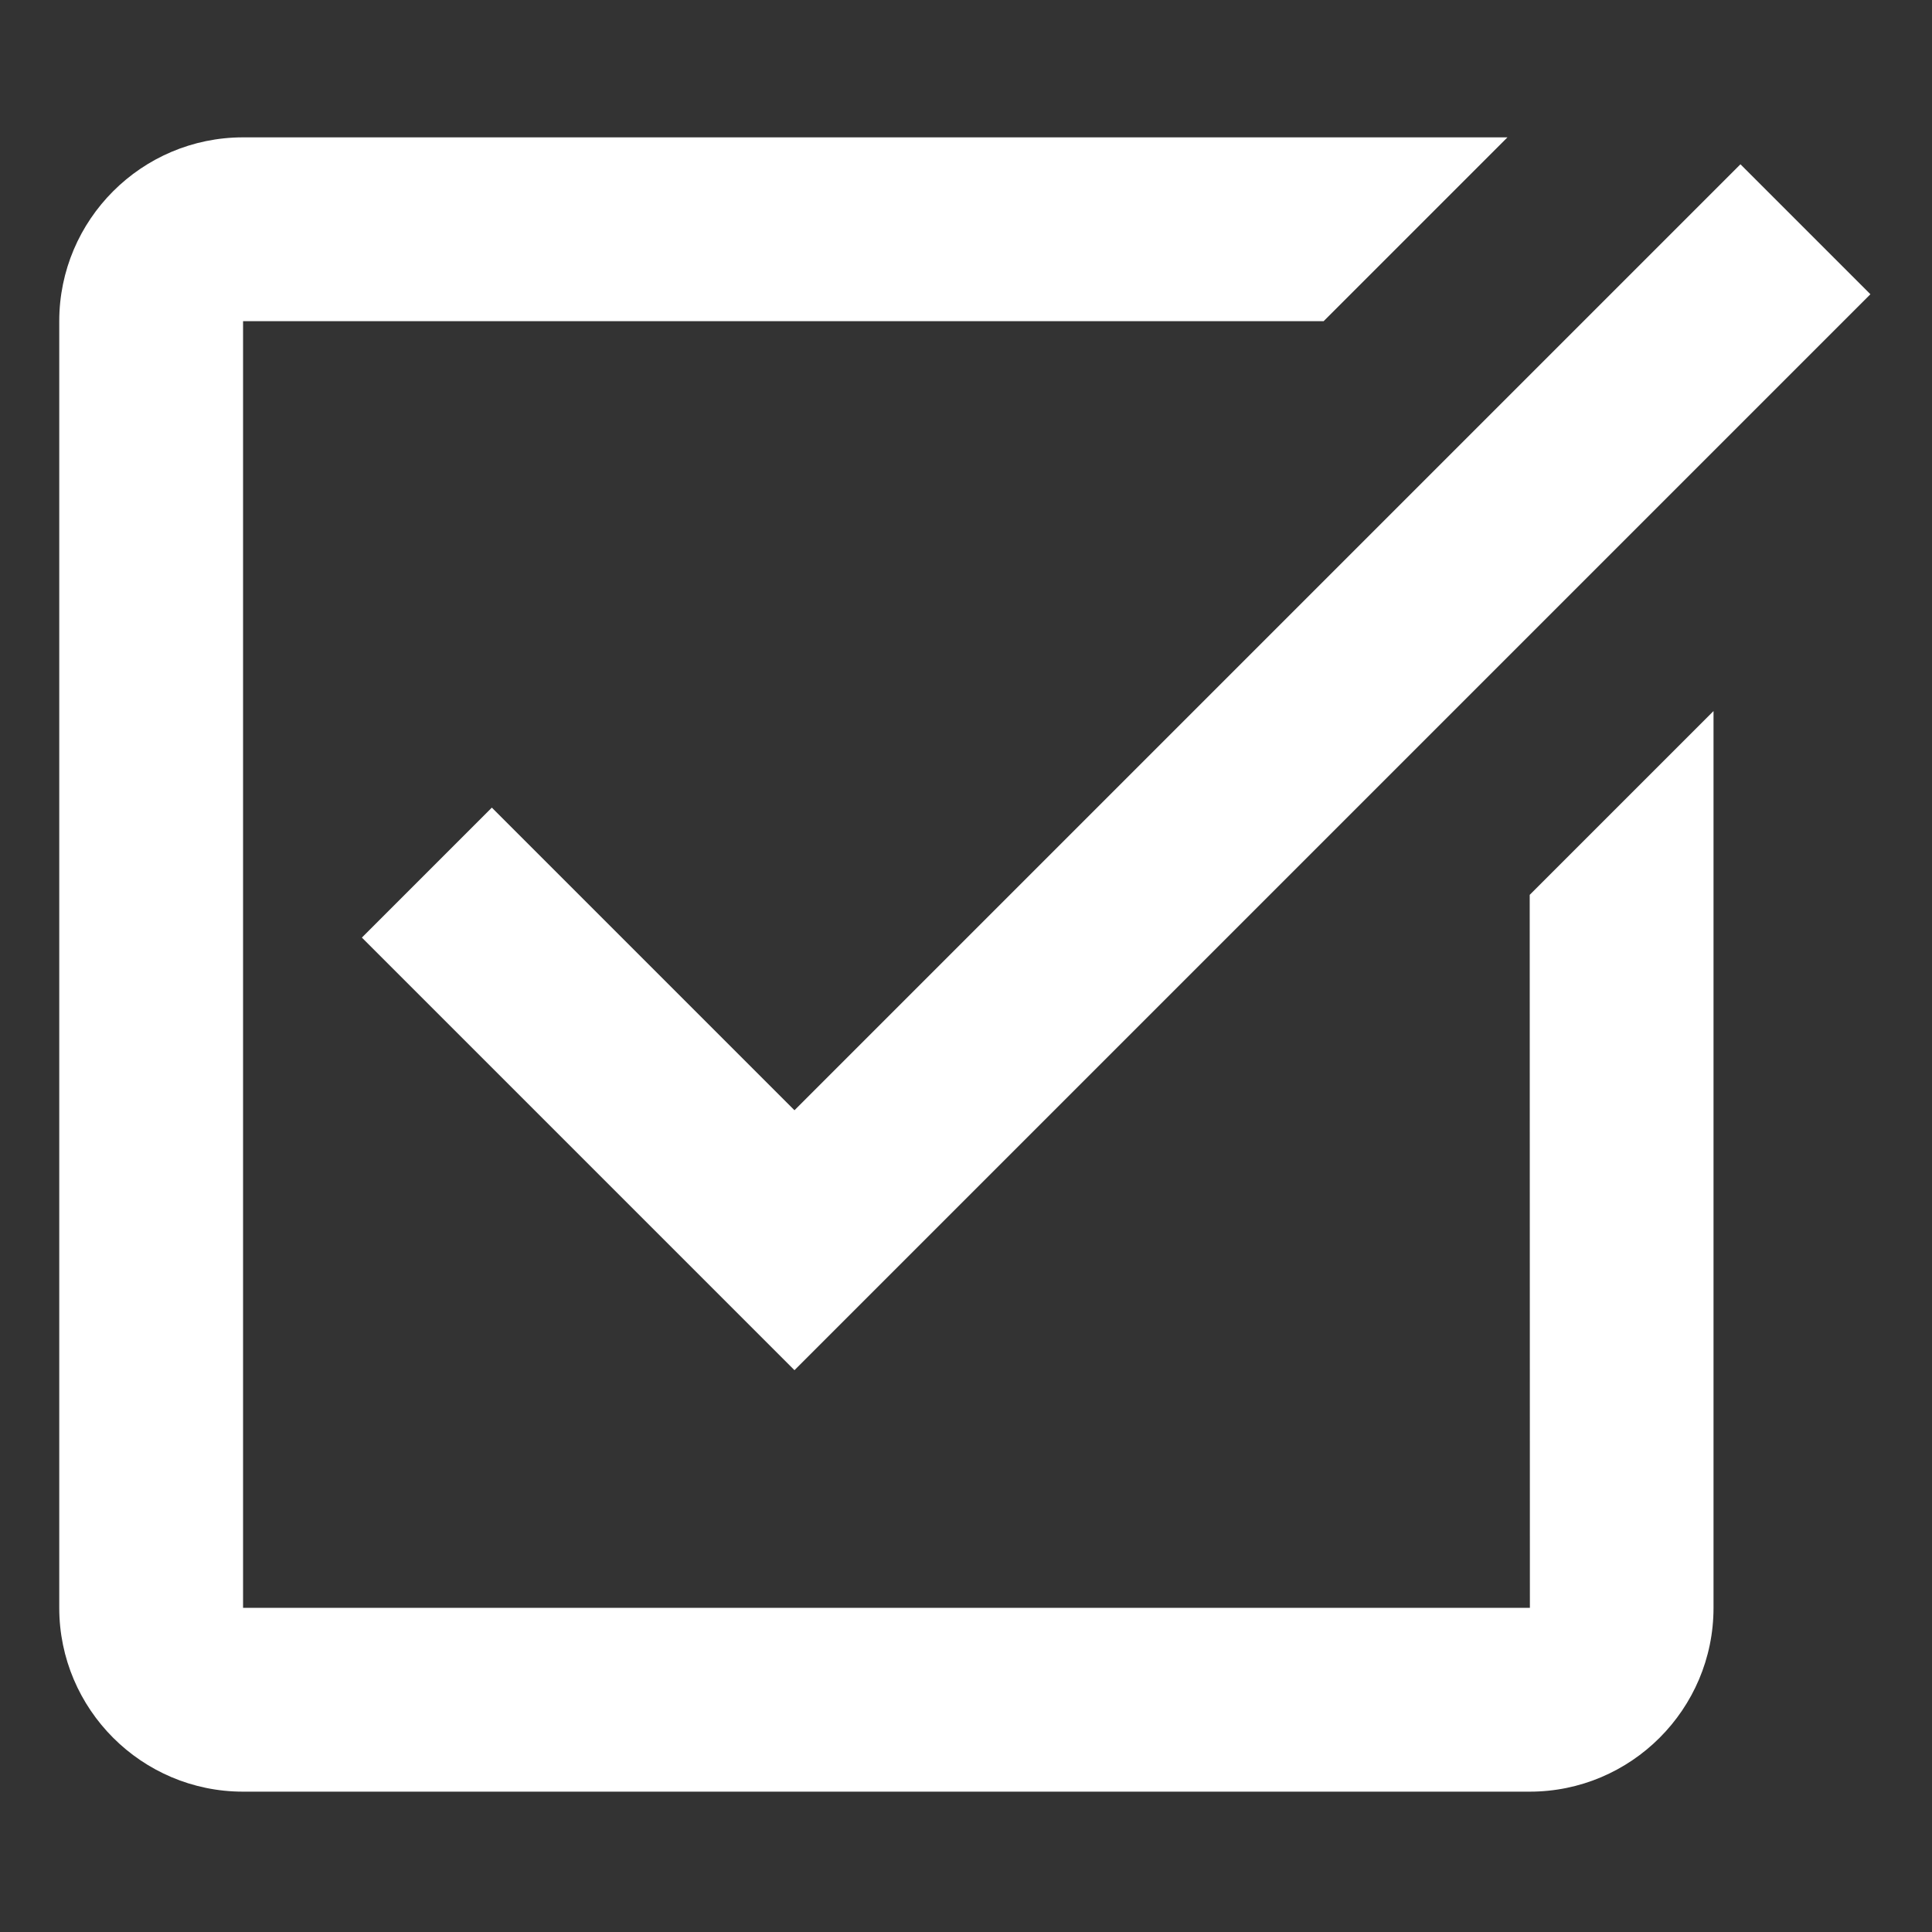 <svg xmlns="http://www.w3.org/2000/svg" xmlns:xlink="http://www.w3.org/1999/xlink" width="438" zoomAndPan="magnify" viewBox="0 0 328.5 328.5" height="438" preserveAspectRatio="xMidYMid meet" version="1.0"><rect x="0" y="0" width="328.5" height="328.5" fill="#333333" stroke="none"/><defs><clipPath id="81880781e5"><path d="M 10 23.355 L 319 23.355 L 319 304.93 L 10 304.93 Z M 10 23.355 " clip-rule="nonzero"/></clipPath></defs><g clip-path="url(#81880781e5)"><path fill="#ffffff" d="M 41.328 23.355 C 24.09 23.355 10.074 37.375 10.074 54.609 L 10.074 273.383 C 10.074 290.617 24.09 304.637 41.328 304.637 L 260.098 304.637 C 277.336 304.637 291.352 290.617 291.352 273.383 L 291.352 120.902 L 260.098 152.152 L 260.129 273.383 L 41.328 273.383 L 41.328 54.609 L 225.062 54.609 L 256.316 23.355 Z M 295.93 27.934 L 135.086 188.777 L 83.629 137.32 L 61.531 159.418 L 135.086 232.973 L 318.027 50.031 Z M 295.93 27.934 " fill-opacity="1" fill-rule="nonzero"/></g></svg>